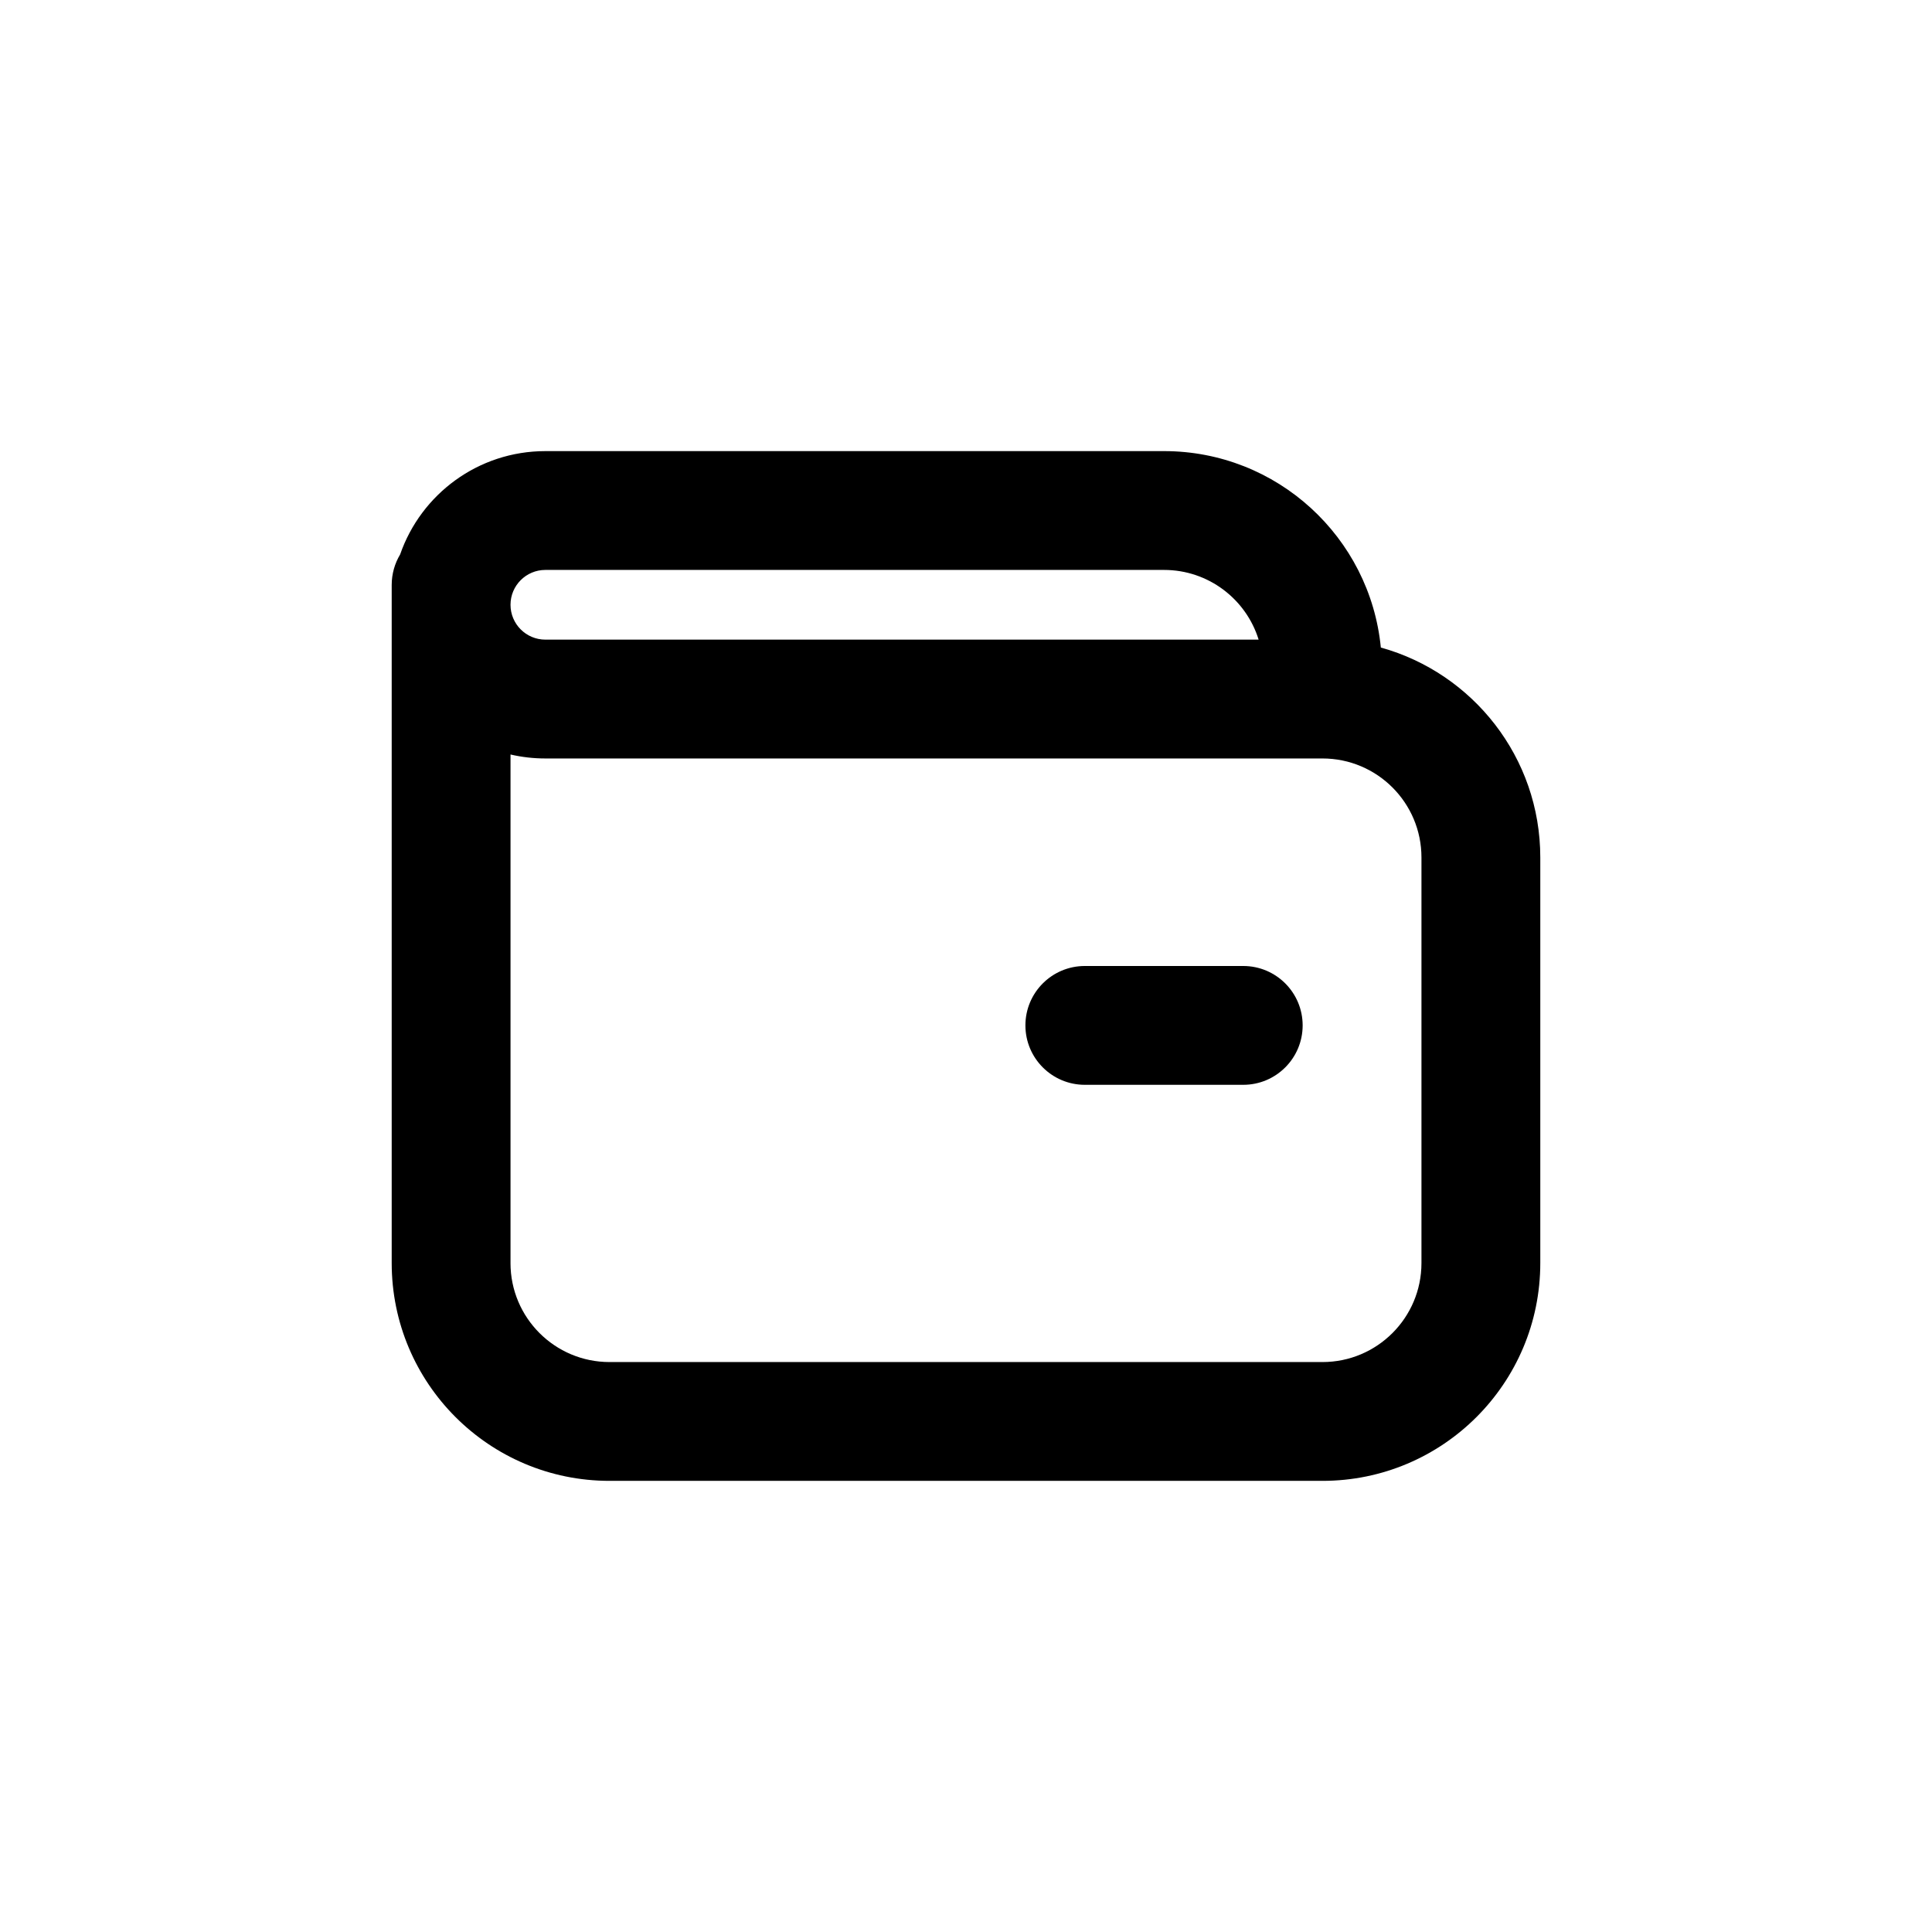 <?xml version="1.0" encoding="UTF-8"?>
<!-- Uploaded to: SVG Repo, www.svgrepo.com, Generator: SVG Repo Mixer Tools -->
<svg fill="#000000" width="800px" height="800px" version="1.1" viewBox="144 144 512 512" xmlns="http://www.w3.org/2000/svg">
 <path d="m288.53 263.55c-17.82 0-32.969 11.445-38.492 27.387-1.418 2.363-2.234 5.133-2.234 8.09v179.69c0 31.883 25.848 57.727 57.73 57.727h188.93c31.883 0 57.73-25.844 57.73-57.727v-107.48c0-26.523-17.891-48.871-42.258-55.633-2.852-29.219-27.488-52.055-57.453-52.055zm-9.238 215.17v-134.77c2.969 0.688 6.062 1.051 9.238 1.051h205.93c14.496 0 26.242 11.746 26.242 26.238v107.48c0 14.492-11.746 26.238-26.242 26.238h-188.93c-14.492 0-26.242-11.746-26.242-26.238zm9.238-165.21h189.02c-3.312-10.699-13.285-18.473-25.07-18.473h-163.95c-5.102 0-9.238 4.133-9.238 9.234 0 5.102 4.137 9.238 9.238 9.238zm142.96 86.488c-8.695 0-15.746 7.047-15.746 15.742 0 8.695 7.051 15.746 15.746 15.746h41.984c8.691 0 15.742-7.051 15.742-15.746 0-8.695-7.051-15.742-15.742-15.742z" fill-rule="evenodd"/>
</svg>